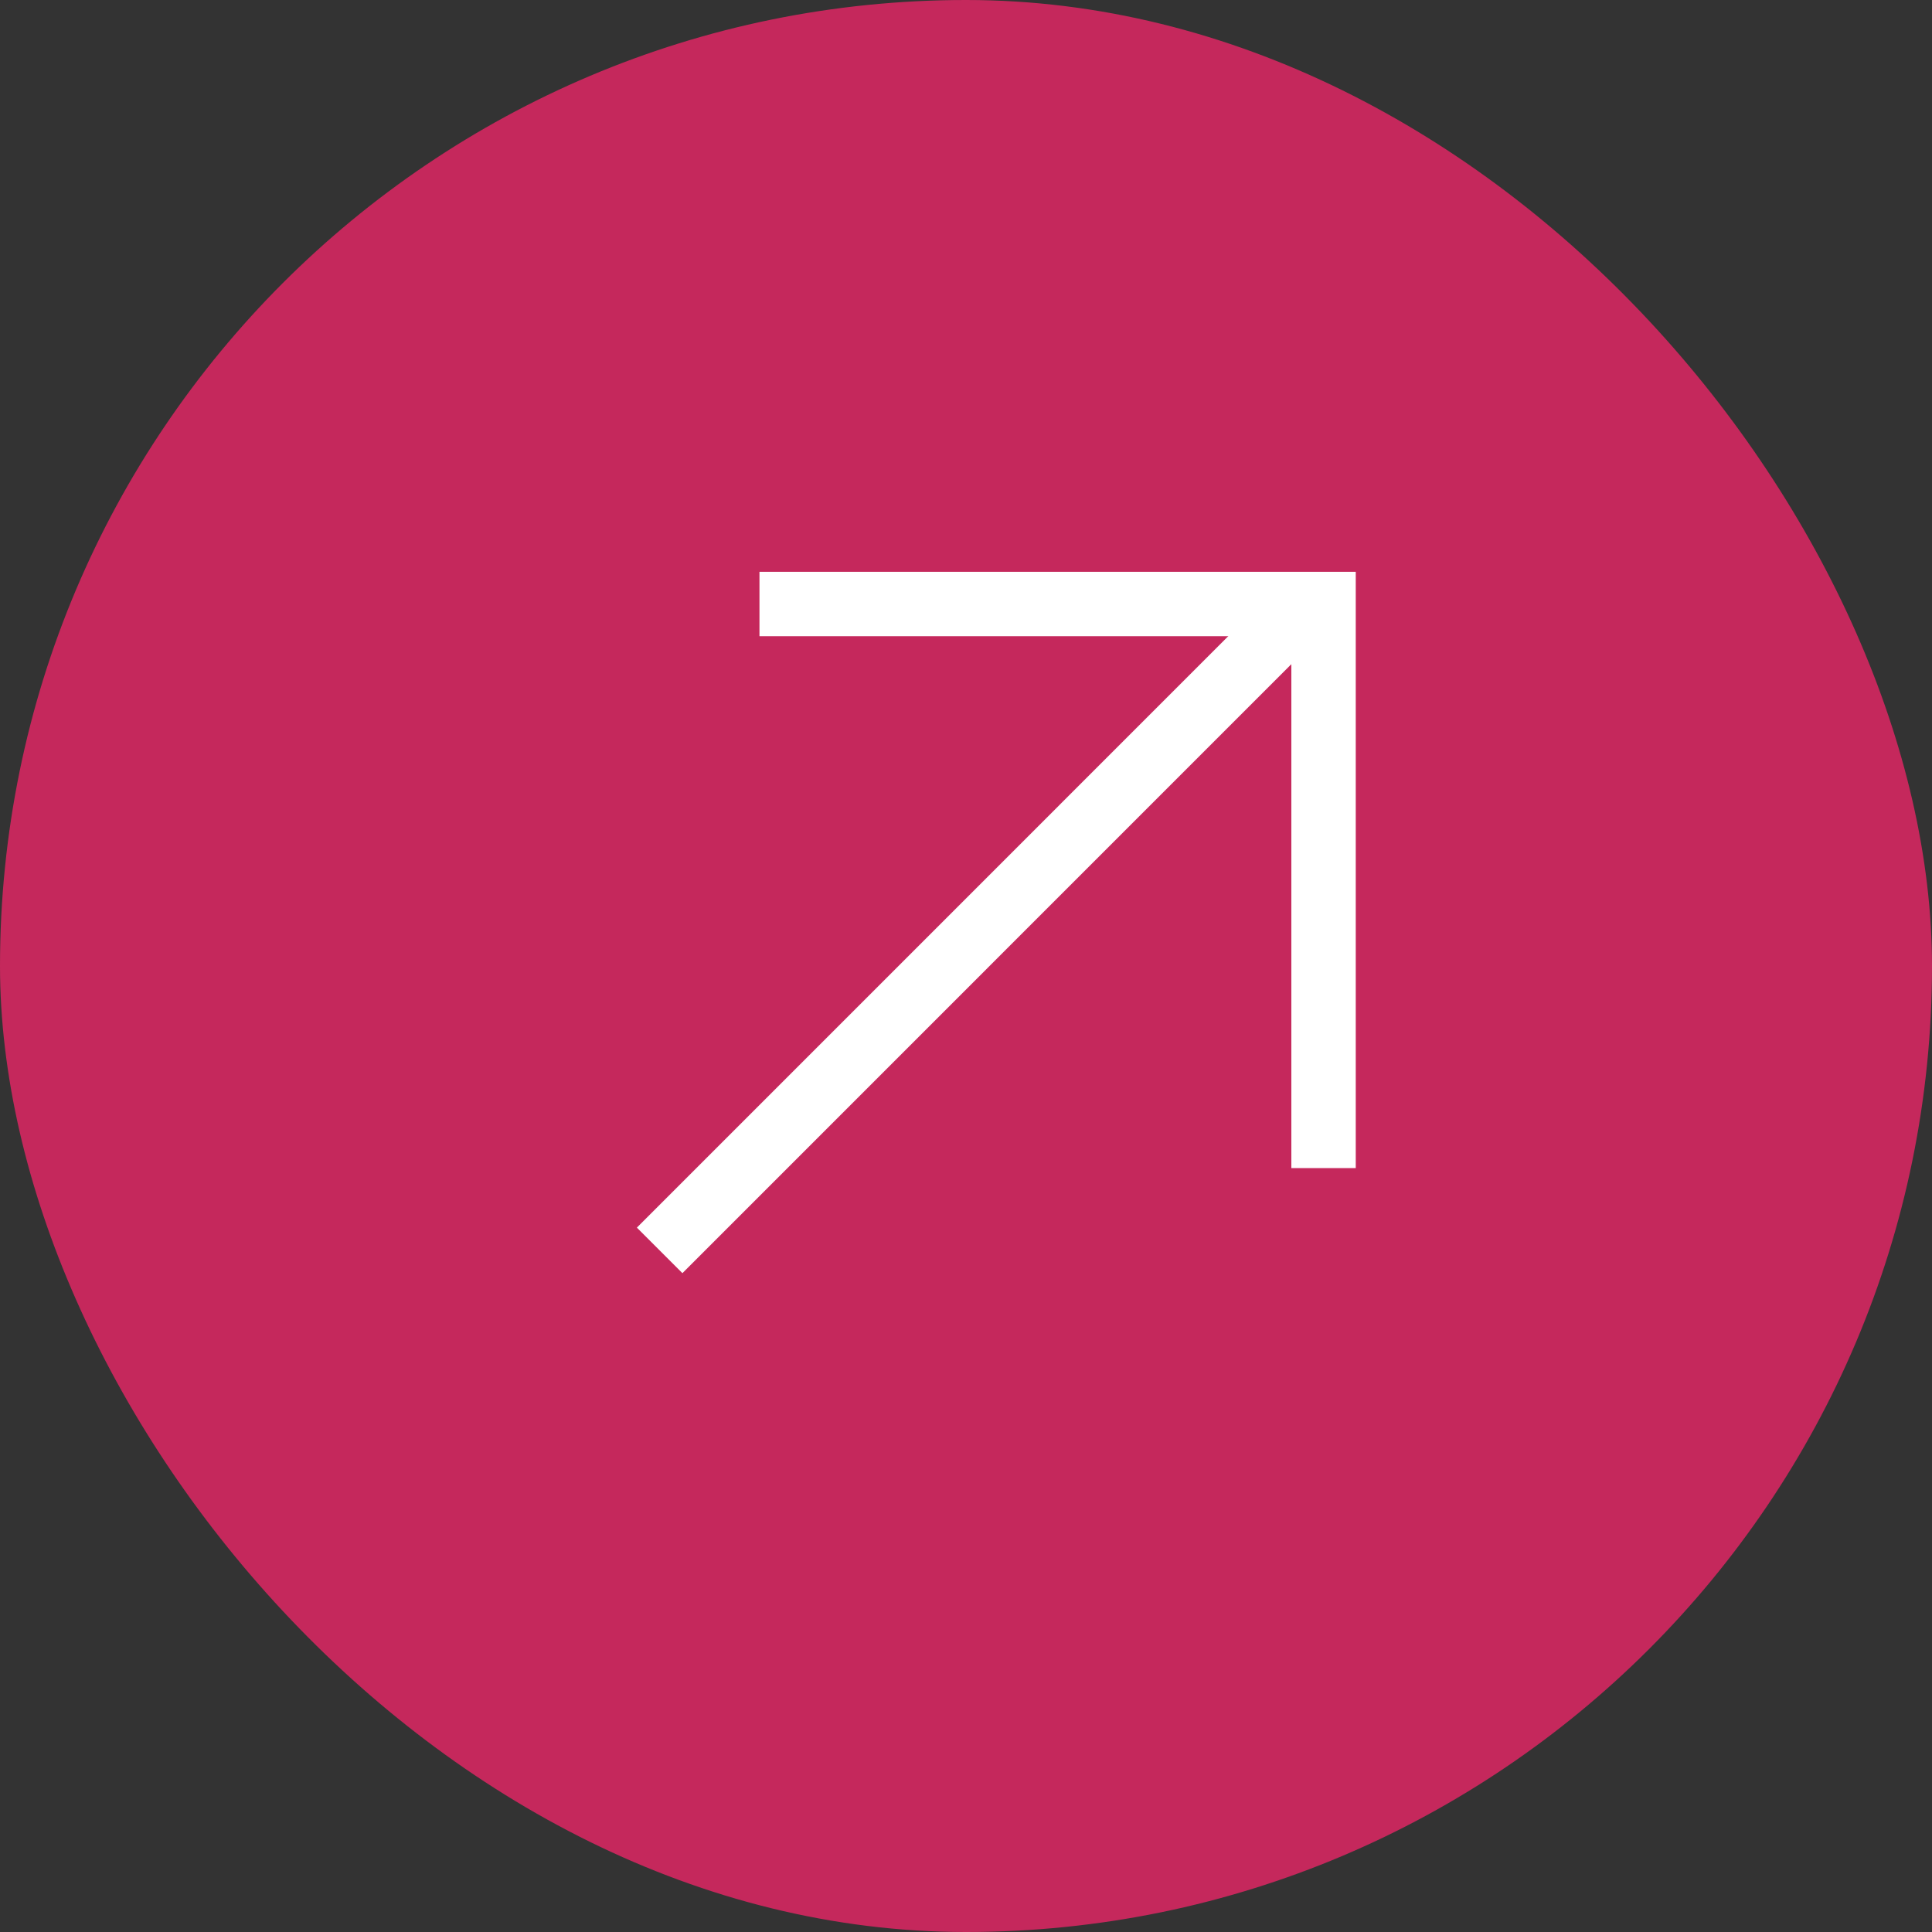 <svg width="30" height="30" viewBox="0 0 30 30" fill="none" xmlns="http://www.w3.org/2000/svg">
<rect x="0" y="0" width="30" height="30" fill="#333333" stroke="none"/>
<rect width="30" height="30" rx="15" fill="#C5285C"/>
<path d="M10.243 19.416L20.142 9.516" stroke="white"/>
<path d="M11.793 9.379H20.552V18.138" stroke="white"/>
</svg>
